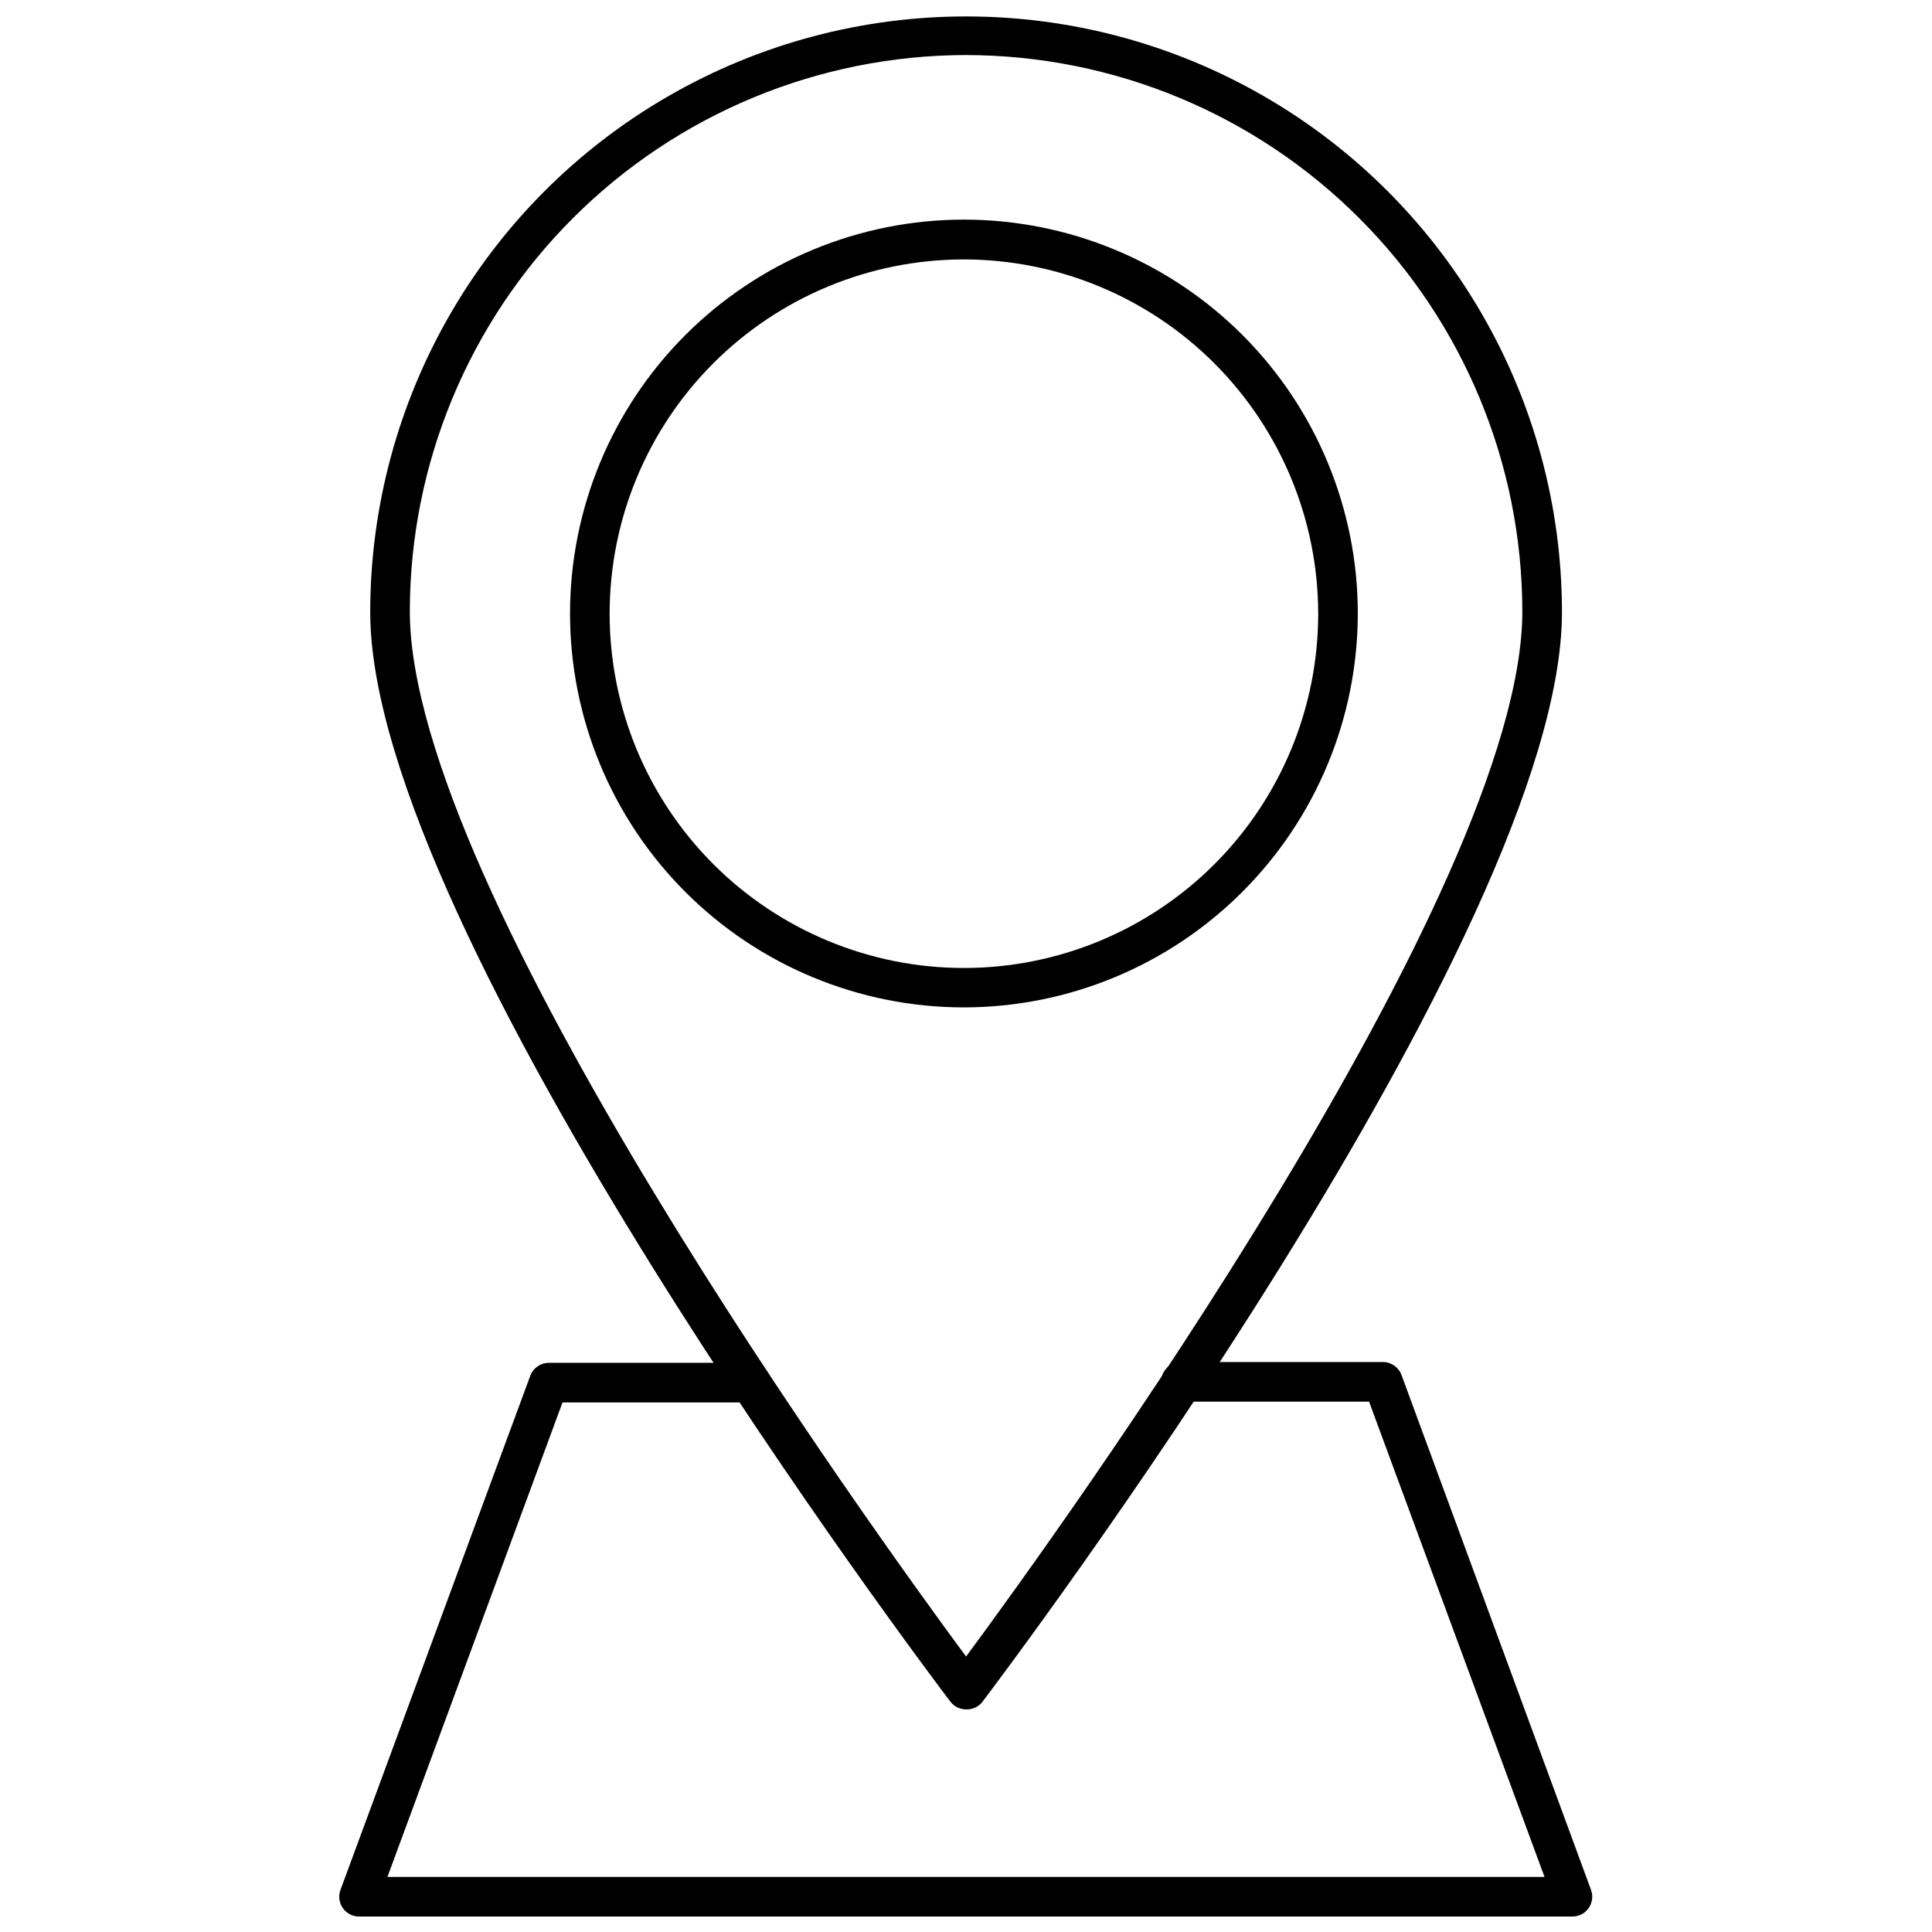 <?xml version="1.0" encoding="UTF-8"?>
<!-- Uploaded to: SVG Repo, www.svgrepo.com, Generator: SVG Repo Mixer Tools -->
<svg width="800px" height="800px" version="1.1" viewBox="144 144 512 512" xmlns="http://www.w3.org/2000/svg">
 <defs>
  <clipPath id="b">
   <path d="m242 148.09h316v449.91h-316z"/>
  </clipPath>
  <clipPath id="a">
   <path d="m233 504h333v147.9h-333z"/>
  </clipPath>
 </defs>
 <g clip-path="url(#b)">
  <path d="m400.02 597.01c-1.652 0-3.207-0.777-4.195-2.098-6.246-8.238-153.71-203.78-153.71-288.64 0-56.418 30.098-108.55 78.953-136.76 48.859-28.207 109.05-28.207 157.91 0 48.859 28.211 78.957 80.34 78.957 136.76 0 85.121-147.47 280.66-153.71 288.9-1.043 1.223-2.59 1.902-4.199 1.836zm0-438.42c-39.082 0.043-76.555 15.586-104.19 43.223s-43.184 65.109-43.223 104.2c0 73.891 123.01 243.93 147.41 276.99 24.457-33.062 147.42-203.15 147.42-276.99v0.004c-0.043-39.086-15.586-76.559-43.223-104.2s-65.109-43.18-104.2-43.223z"/>
 </g>
 <path d="m399.45 410.97c-27.688 0-54.242-11-73.816-30.582-19.578-19.578-30.574-46.133-30.57-73.82 0.008-27.688 11.012-54.238 30.594-73.812 19.582-19.57 46.141-30.562 73.828-30.555 27.684 0.012 54.234 11.02 73.805 30.605 19.57 19.586 30.555 46.145 30.543 73.832-0.043 27.668-11.055 54.188-30.625 73.746-19.566 19.559-46.094 30.555-73.758 30.586zm0-198.22c-24.902 0-48.781 9.891-66.391 27.5-17.605 17.605-27.5 41.484-27.5 66.387 0 24.898 9.895 48.781 27.5 66.387 17.609 17.609 41.488 27.5 66.391 27.5 24.898 0 48.777-9.891 66.387-27.5 17.605-17.605 27.5-41.488 27.5-66.387-0.027-24.891-9.93-48.758-27.531-66.359-17.602-17.602-41.465-27.5-66.355-27.527z"/>
 <g clip-path="url(#a)">
  <path d="m560.82 651.9h-321.65c-1.723 0.008-3.34-0.836-4.324-2.25-0.984-1.414-1.211-3.219-0.609-4.832l50.277-136.19c0.75-2.078 2.723-3.465 4.934-3.465h53.531c2.898 0 5.246 2.352 5.246 5.25 0 2.898-2.348 5.246-5.246 5.246h-49.91l-46.395 125.74h306.64l-46.5-125.95h-49.855c-2.898 0-5.246-2.348-5.246-5.246 0-2.898 2.348-5.25 5.246-5.25h53.531c2.207 0.004 4.18 1.387 4.934 3.465l50.223 136.45c0.574 1.59 0.348 3.359-0.609 4.754s-2.527 2.242-4.219 2.277z"/>
 </g>
</svg>